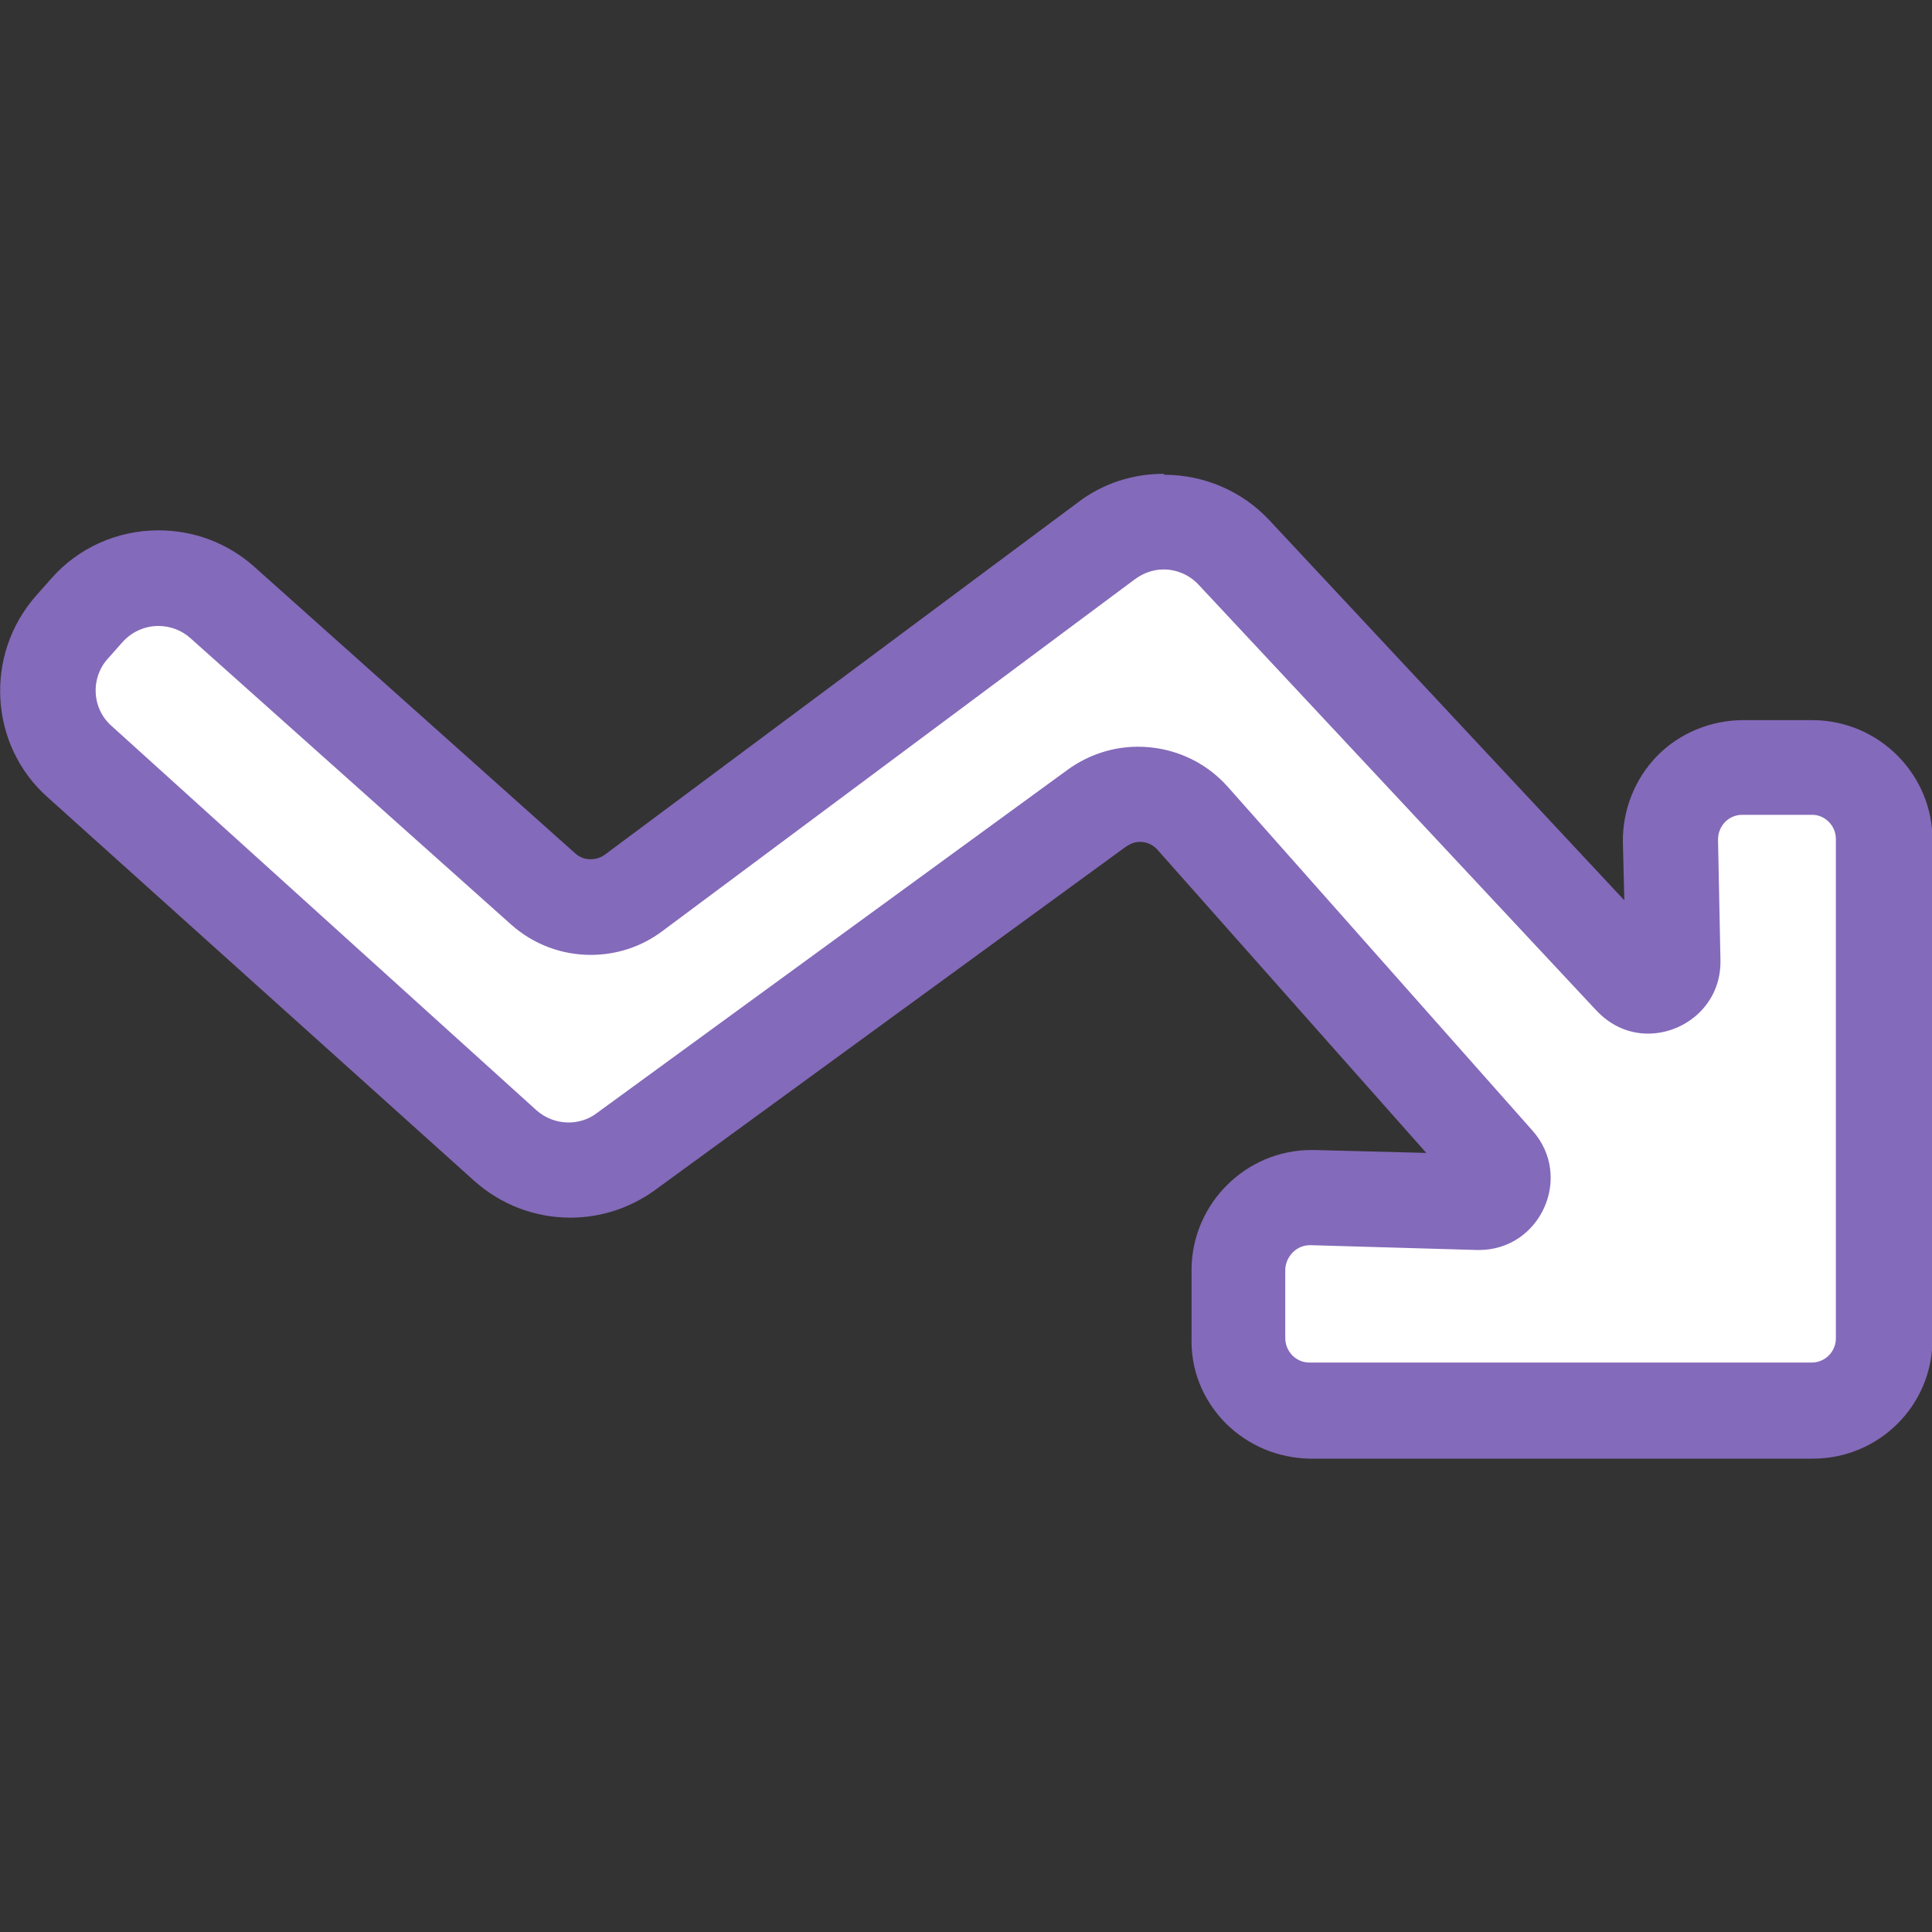 <?xml version="1.0" encoding="UTF-8"?>
<svg id="Layer_1" data-name="Layer 1" xmlns="http://www.w3.org/2000/svg" viewBox="0 0 40 40">
  <rect x="0" y="0" width="40" height="40" fill="#333333" stroke="none"/>
  <defs>
    <style>
      .cls-1 {
        fill: #fff;
      }

      .cls-1, .cls-2 {
        stroke-width: 0px;
      }

      .cls-2 {
        fill: #846aba;
      }
    </style>
  </defs>
  <path class="cls-1" d="m37.53,15.39h-1.45c-.53,0-1.05.21-1.42.59-.37.38-.58.9-.56,1.43l.05,2.51-8.24-8.83c-.47-.5-1.13-.79-1.81-.79-.53,0-1.04.17-1.48.49l-9.79,7.28c-.22.16-.44.2-.59.2-.24,0-.48-.09-.66-.25l-6.64-5.93c-.45-.4-1.04-.63-1.65-.63-.71,0-1.38.3-1.85.83l-.31.35c-.9,1.01-.81,2.57.2,3.48l8.83,7.94c.45.41,1.04.63,1.65.63.53,0,1.03-.16,1.46-.47l9.75-7.11c.17-.12.37-.19.58-.19.29,0,.55.12.75.33l6.32,7.13-3.52-.1c-1.08,0-1.97.88-1.98,1.96v1.43c-.02.53.18,1.03.56,1.41.37.38.87.59,1.4.59h10.4c1.09,0,1.98-.88,1.98-1.97v-10.34c0-1.09-.88-1.97-1.97-1.98Z"/>
  <path class="cls-2" d="m24.09,11.79c.27,0,.53.11.72.31l8.24,8.82c.31.33.69.48,1.07.48.77,0,1.52-.61,1.5-1.52l-.05-2.5c0-.28.22-.51.5-.51,0,0,0,0,0,0h1.45c.27,0,.49.23.49.5v10.34c0,.27-.22.5-.5.5h-10.4c-.28,0-.5-.23-.5-.51v-1.43c.02-.27.24-.49.51-.49,0,0,0,0,.01,0l3.45.1s.03,0,.04,0c1.27,0,1.96-1.51,1.11-2.47l-6.31-7.12c-.49-.55-1.17-.83-1.86-.83-.51,0-1.02.16-1.46.48l-9.75,7.11c-.17.13-.38.19-.58.19-.24,0-.48-.09-.66-.25L2.31,15.03c-.41-.36-.44-.99-.08-1.39l.31-.35c.2-.22.47-.33.74-.33.23,0,.47.08.66.25l6.64,5.93c.47.42,1.06.63,1.65.63.52,0,1.04-.16,1.48-.49l9.79-7.29c.18-.13.38-.2.59-.2m0-1.98c-.64,0-1.26.2-1.77.59l-9.79,7.29c-.11.08-.22.1-.3.1-.09,0-.21-.02-.33-.13l-6.64-5.93c-.55-.49-1.25-.75-1.98-.75-.85,0-1.66.36-2.22,1l-.31.35c-1.08,1.22-.98,3.1.24,4.18l8.83,7.94c.55.49,1.25.76,1.99.76.63,0,1.24-.2,1.75-.57l9.75-7.11c.09-.06.18-.1.29-.1.08,0,.24.02.37.17l5.56,6.27-2.31-.06s-.05,0-.07,0c-1.35,0-2.46,1.1-2.48,2.45v1.43c-.02.67.23,1.29.7,1.77.47.47,1.09.73,1.76.74h10.4c1.37,0,2.48-1.1,2.48-2.47v-10.34c0-1.36-1.11-2.47-2.47-2.48h-1.45c-.67,0-1.32.27-1.78.74-.46.47-.72,1.12-.71,1.79l.03,1.2-7.35-7.87c-.56-.6-1.35-.94-2.17-.94h0Z"/>
</svg>